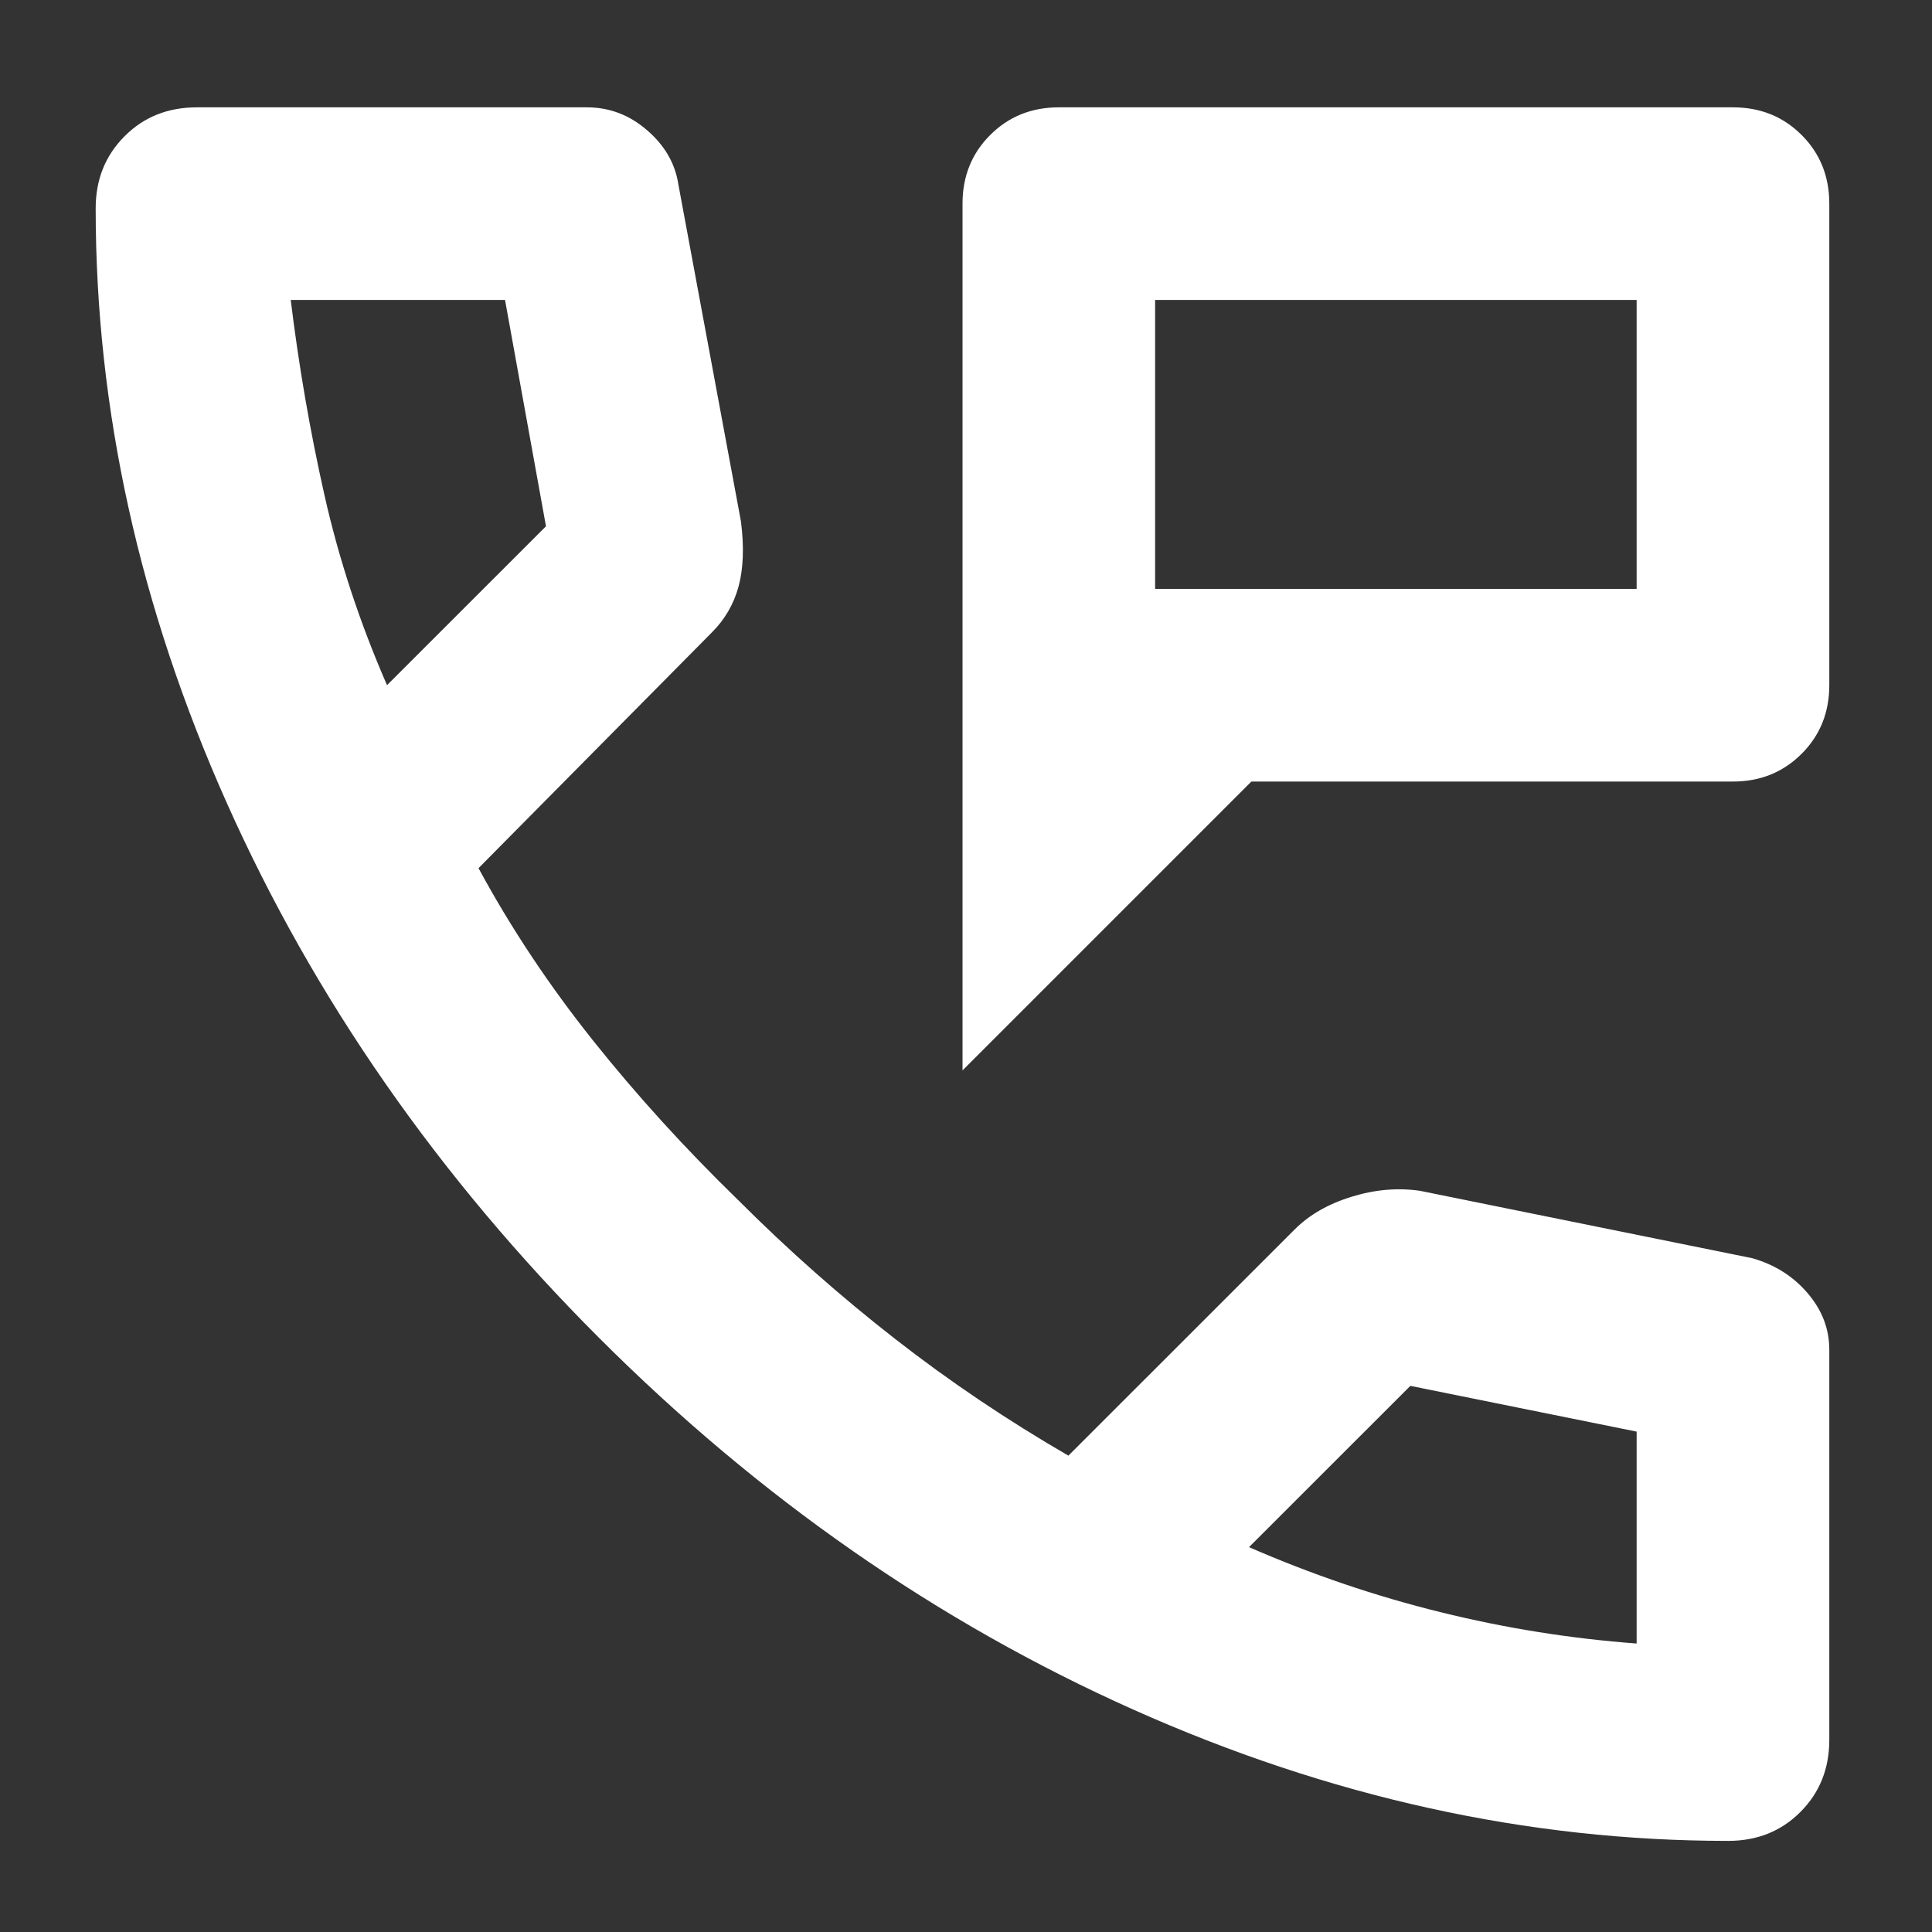 <svg width="25" height="25" viewBox="0 0 25 25" fill="none" xmlns="http://www.w3.org/2000/svg">
<rect x="0" y="0" width="25" height="25" fill="#333333" stroke="none"/>
<path d="M12.455 13.851V2.635C12.455 2.282 12.574 1.986 12.813 1.747C13.052 1.508 13.348 1.389 13.701 1.389H22.425C22.778 1.389 23.074 1.508 23.313 1.747C23.552 1.986 23.671 2.282 23.671 2.635V8.866C23.671 9.219 23.552 9.515 23.313 9.754C23.074 9.993 22.778 10.113 22.425 10.113H16.193L12.455 13.851ZM14.947 7.62H21.178V3.881H14.947V7.62ZM22.362 23.821C19.766 23.821 17.201 23.255 14.667 22.123C12.133 20.991 9.827 19.387 7.75 17.31C5.673 15.232 4.068 12.927 2.936 10.393C1.804 7.859 1.238 5.294 1.238 2.697C1.238 2.323 1.363 2.012 1.612 1.763C1.861 1.513 2.173 1.389 2.547 1.389H7.594C7.885 1.389 8.145 1.487 8.373 1.685C8.602 1.882 8.737 2.116 8.778 2.386L9.588 6.748C9.63 7.08 9.619 7.36 9.557 7.589C9.495 7.817 9.38 8.015 9.214 8.181L6.192 11.234C6.608 12.003 7.101 12.745 7.672 13.462C8.243 14.178 8.872 14.869 9.557 15.534C10.201 16.178 10.876 16.775 11.582 17.325C12.288 17.876 13.036 18.379 13.825 18.836L16.754 15.908C16.941 15.721 17.185 15.58 17.486 15.487C17.788 15.393 18.084 15.367 18.374 15.409L22.674 16.281C22.965 16.364 23.204 16.515 23.39 16.733C23.577 16.951 23.671 17.195 23.671 17.465V22.513C23.671 22.887 23.546 23.198 23.297 23.447C23.048 23.697 22.736 23.821 22.362 23.821ZM5.008 8.866L7.065 6.81L6.535 3.881H3.762C3.866 4.733 4.011 5.574 4.198 6.405C4.385 7.236 4.655 8.056 5.008 8.866ZM16.162 20.02C16.972 20.373 17.798 20.654 18.639 20.861C19.48 21.069 20.327 21.204 21.178 21.267V18.525L18.25 17.933L16.162 20.02Z" fill="white"/>
</svg>
